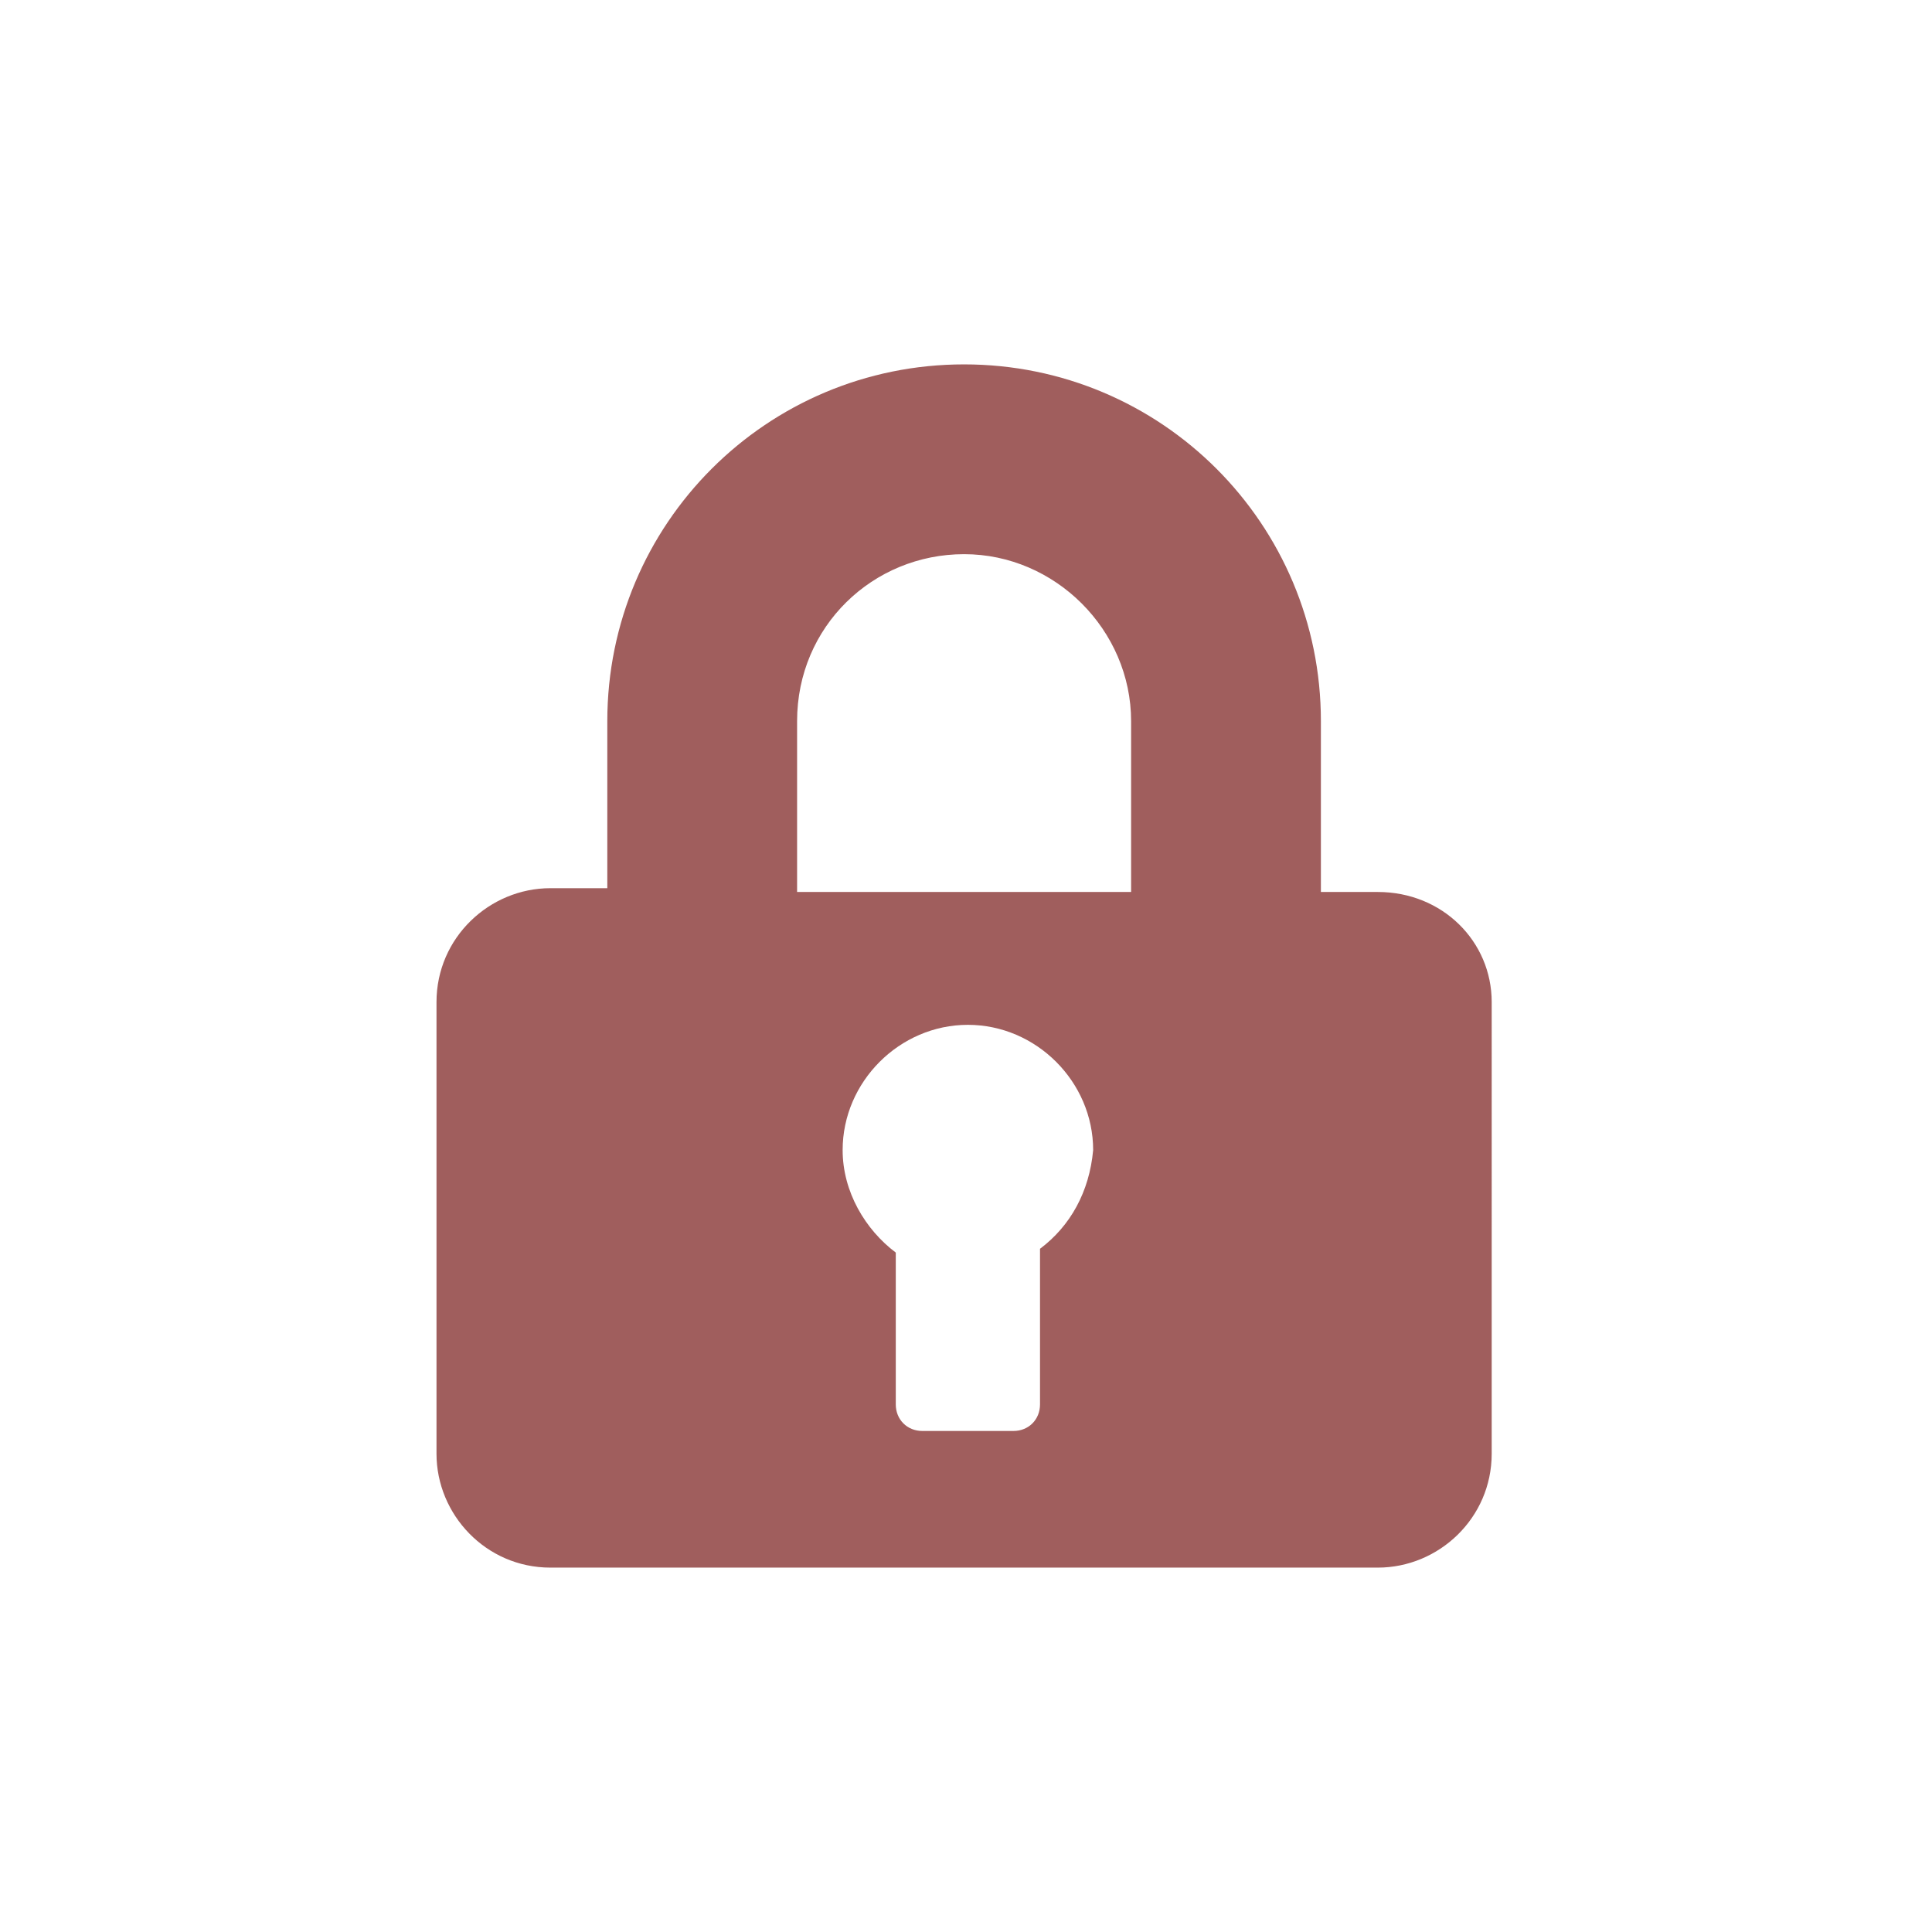 <?xml version="1.0" encoding="utf-8"?>
<!-- Generator: Adobe Illustrator 23.0.1, SVG Export Plug-In . SVG Version: 6.00 Build 0)  -->
<svg version="1.1" id="Layer_1" xmlns="http://www.w3.org/2000/svg" xmlns:xlink="http://www.w3.org/1999/xlink" x="0px" y="0px"
	 viewBox="0 0 50.9 50.9" style="enable-background:new 0 0 50.9 50.9;" xml:space="preserve">
<style type="text/css">
	.st0{fill:#A05E5D;}
</style>
<path class="st0" d="M36.3,23.5h-1.5V19c0-5.2-4.2-9.4-9.4-9.4s-9.4,4.2-9.4,9.4v4.4h-1.5c-1.6,0-3,1.3-3,3v11.9c0,1.6,1.3,3,3,3
	h21.8c1.6,0,3-1.3,3-3V26.4C39.3,24.8,38,23.5,36.3,23.5z M27.4,32.9V37c0,0.4-0.3,0.7-0.7,0.7h-2.4c-0.4,0-0.7-0.3-0.7-0.7v-4
	c-0.8-0.6-1.4-1.6-1.4-2.7c0-1.8,1.5-3.3,3.3-3.3s3.3,1.5,3.3,3.3C28.7,31.4,28.2,32.3,27.4,32.9z M29.9,23.5H21V19
	c0-2.5,2-4.4,4.4-4.4s4.4,2,4.4,4.4V23.5z"/>
</svg>

